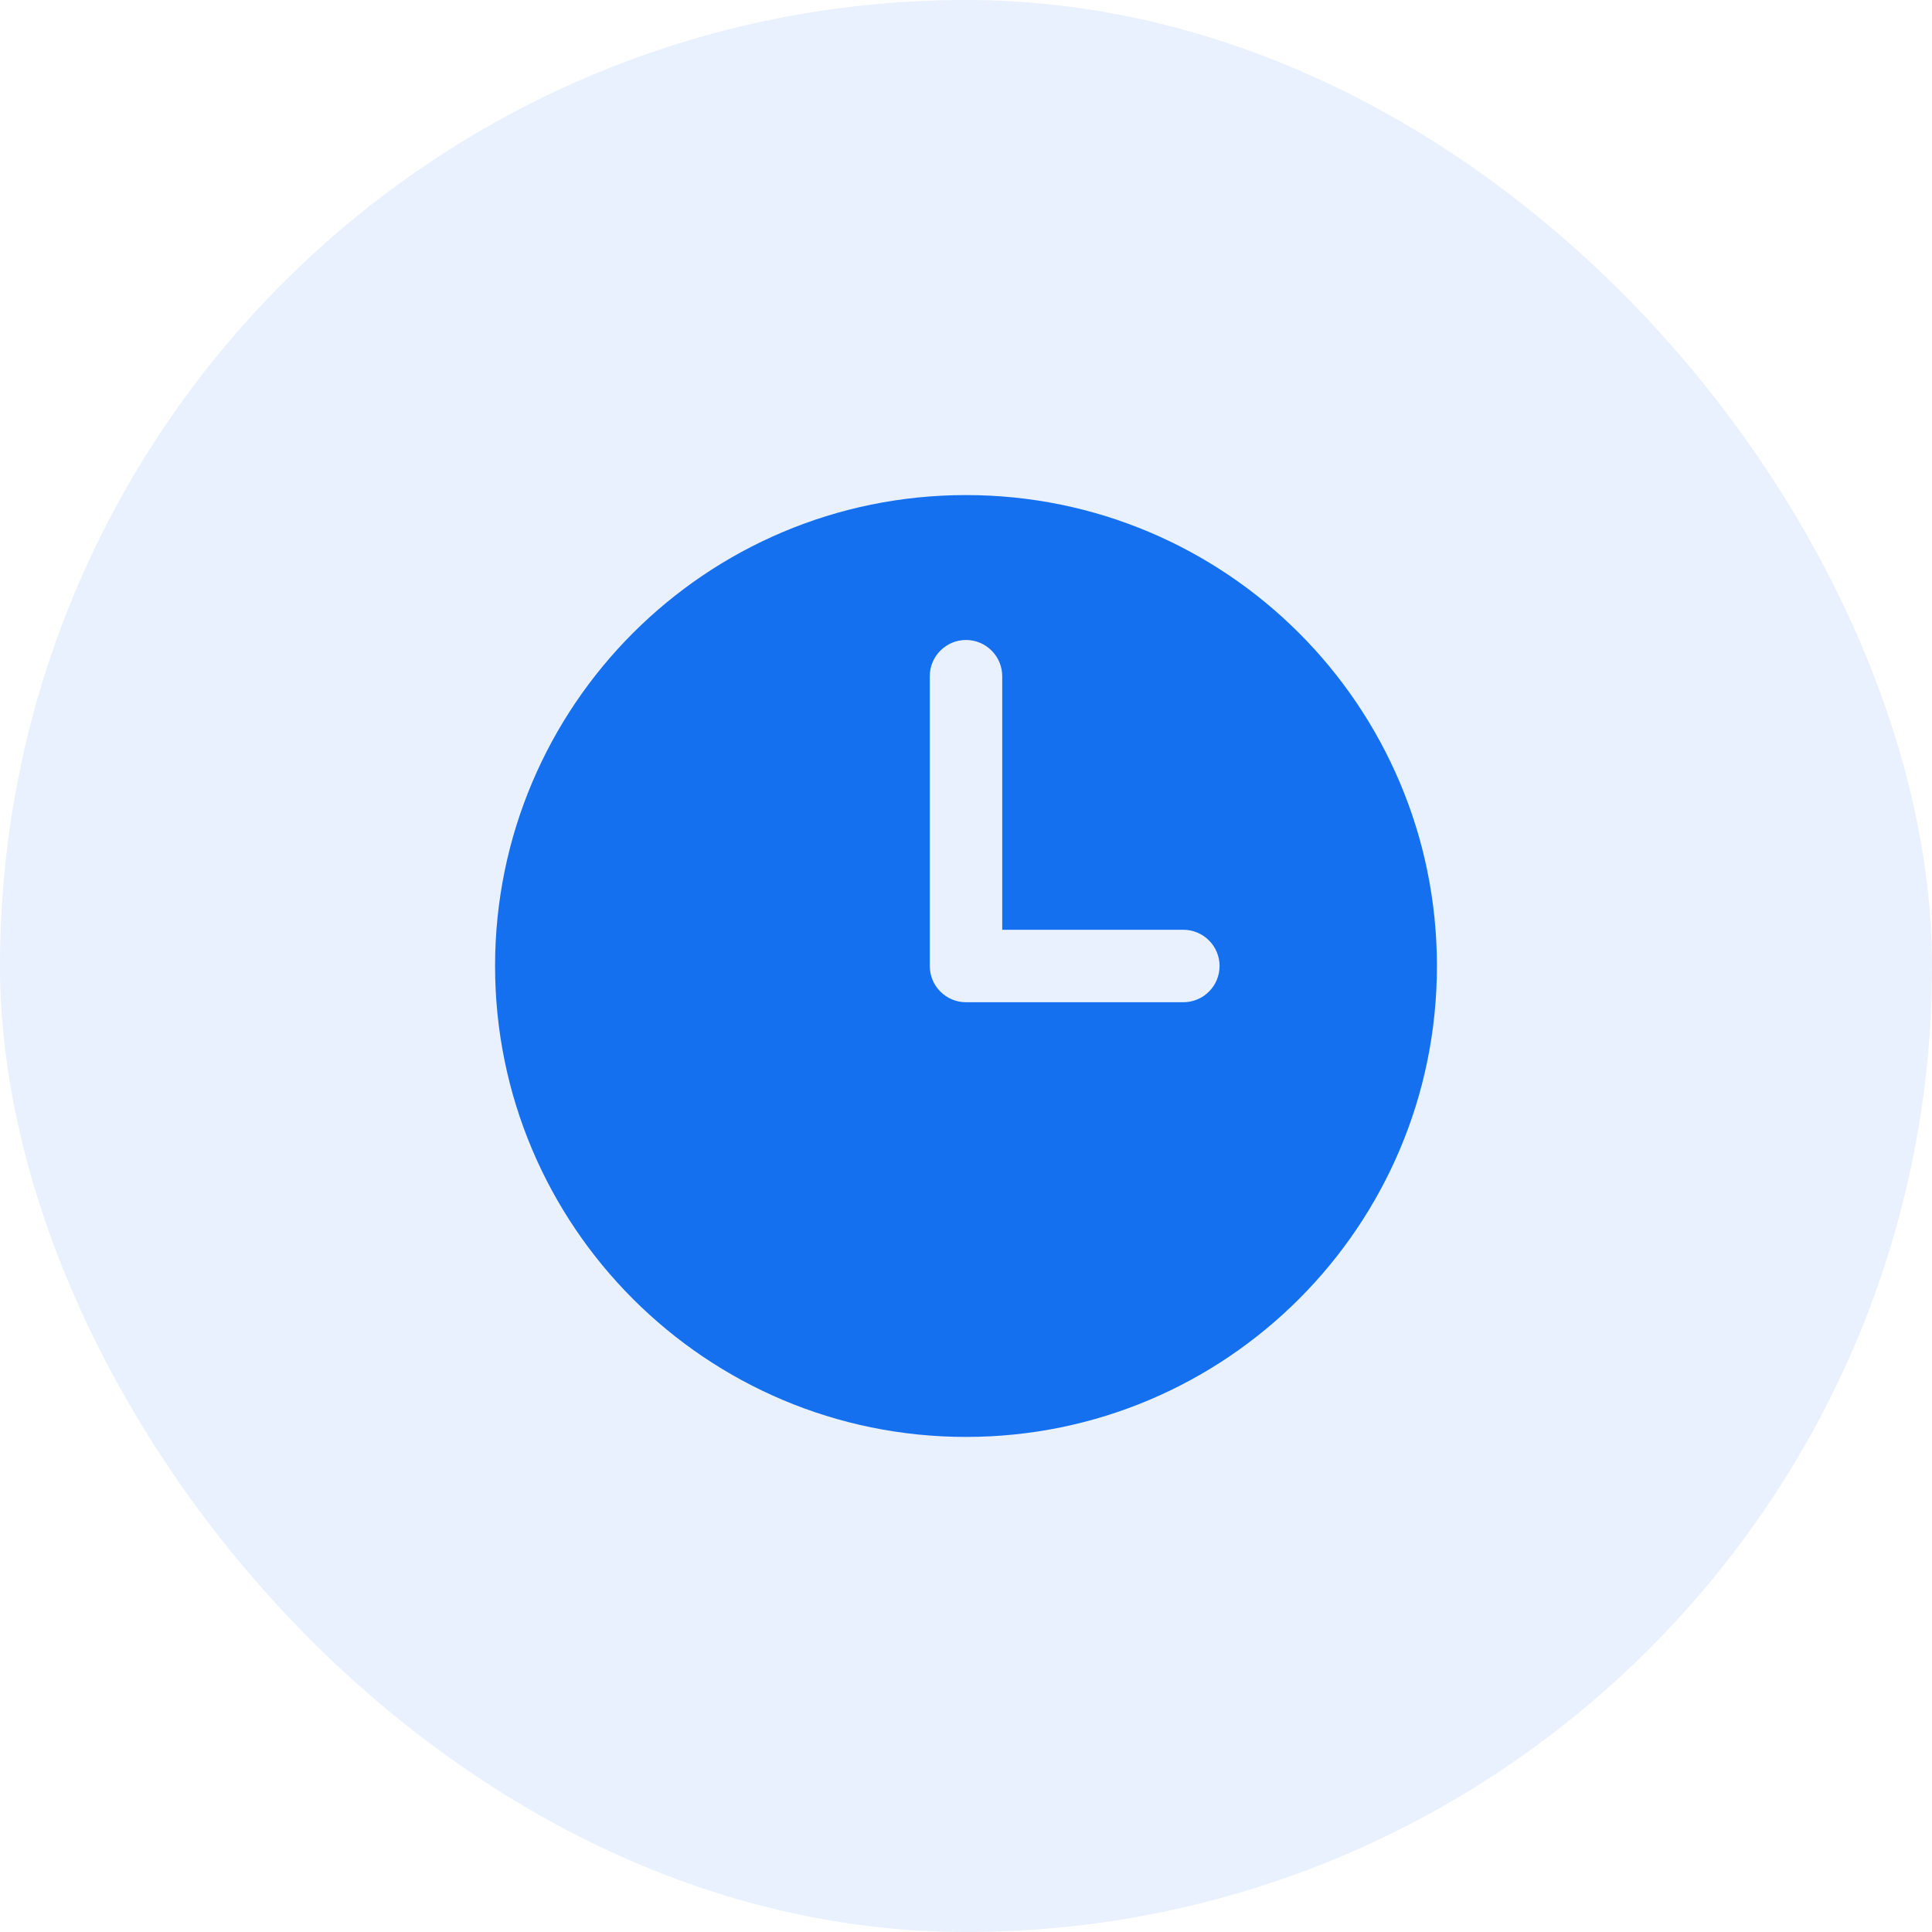 <svg viewBox="0 0 40 40" xmlns="http://www.w3.org/2000/svg" xmlns:xlink="http://www.w3.org/1999/xlink" width="40" height="40" fill="none" customFrame="url(#clipPath_4)">
	<defs>
		<clipPath id="clipPath_4">
			<rect width="40" height="40" x="0" y="0" rx="20" fill="rgb(255,255,255)" />
		</clipPath>
		<clipPath id="clipPath_5">
			<rect width="24" height="24" x="8" y="8" fill="rgb(255,255,255)" />
		</clipPath>
	</defs>
	<rect id="icon" width="40" height="40" x="0" y="0" rx="20" fill="rgb(21,112,239)" fill-opacity="0.1" />
	<g id="Frame" clip-path="url(#clipPath_5)" customFrame="url(#clipPath_5)">
		<rect id="Frame" width="24" height="24" x="8" y="8" fill="rgb(255,255,255)" fill-opacity="0" />
		<path id="Vector" d="M20 10.25C14.615 10.25 10.25 14.615 10.25 20C10.25 25.385 14.615 29.75 20 29.75C25.385 29.75 29.75 25.385 29.75 20C29.75 14.615 25.385 10.25 20 10.25ZM20.75 14C20.75 13.801 20.671 13.61 20.53 13.47C20.39 13.329 20.199 13.25 20 13.25C19.801 13.25 19.61 13.329 19.47 13.47C19.329 13.61 19.25 13.801 19.25 14L19.25 20C19.25 20.414 19.586 20.75 20 20.75L24.5 20.75C24.699 20.75 24.89 20.671 25.03 20.53C25.171 20.39 25.25 20.199 25.25 20C25.25 19.801 25.171 19.61 25.03 19.47C24.89 19.329 24.699 19.25 24.5 19.25L20.75 19.25L20.75 14Z" fill="rgb(21,112,239)" fill-rule="evenodd" />
	</g>
</svg>
